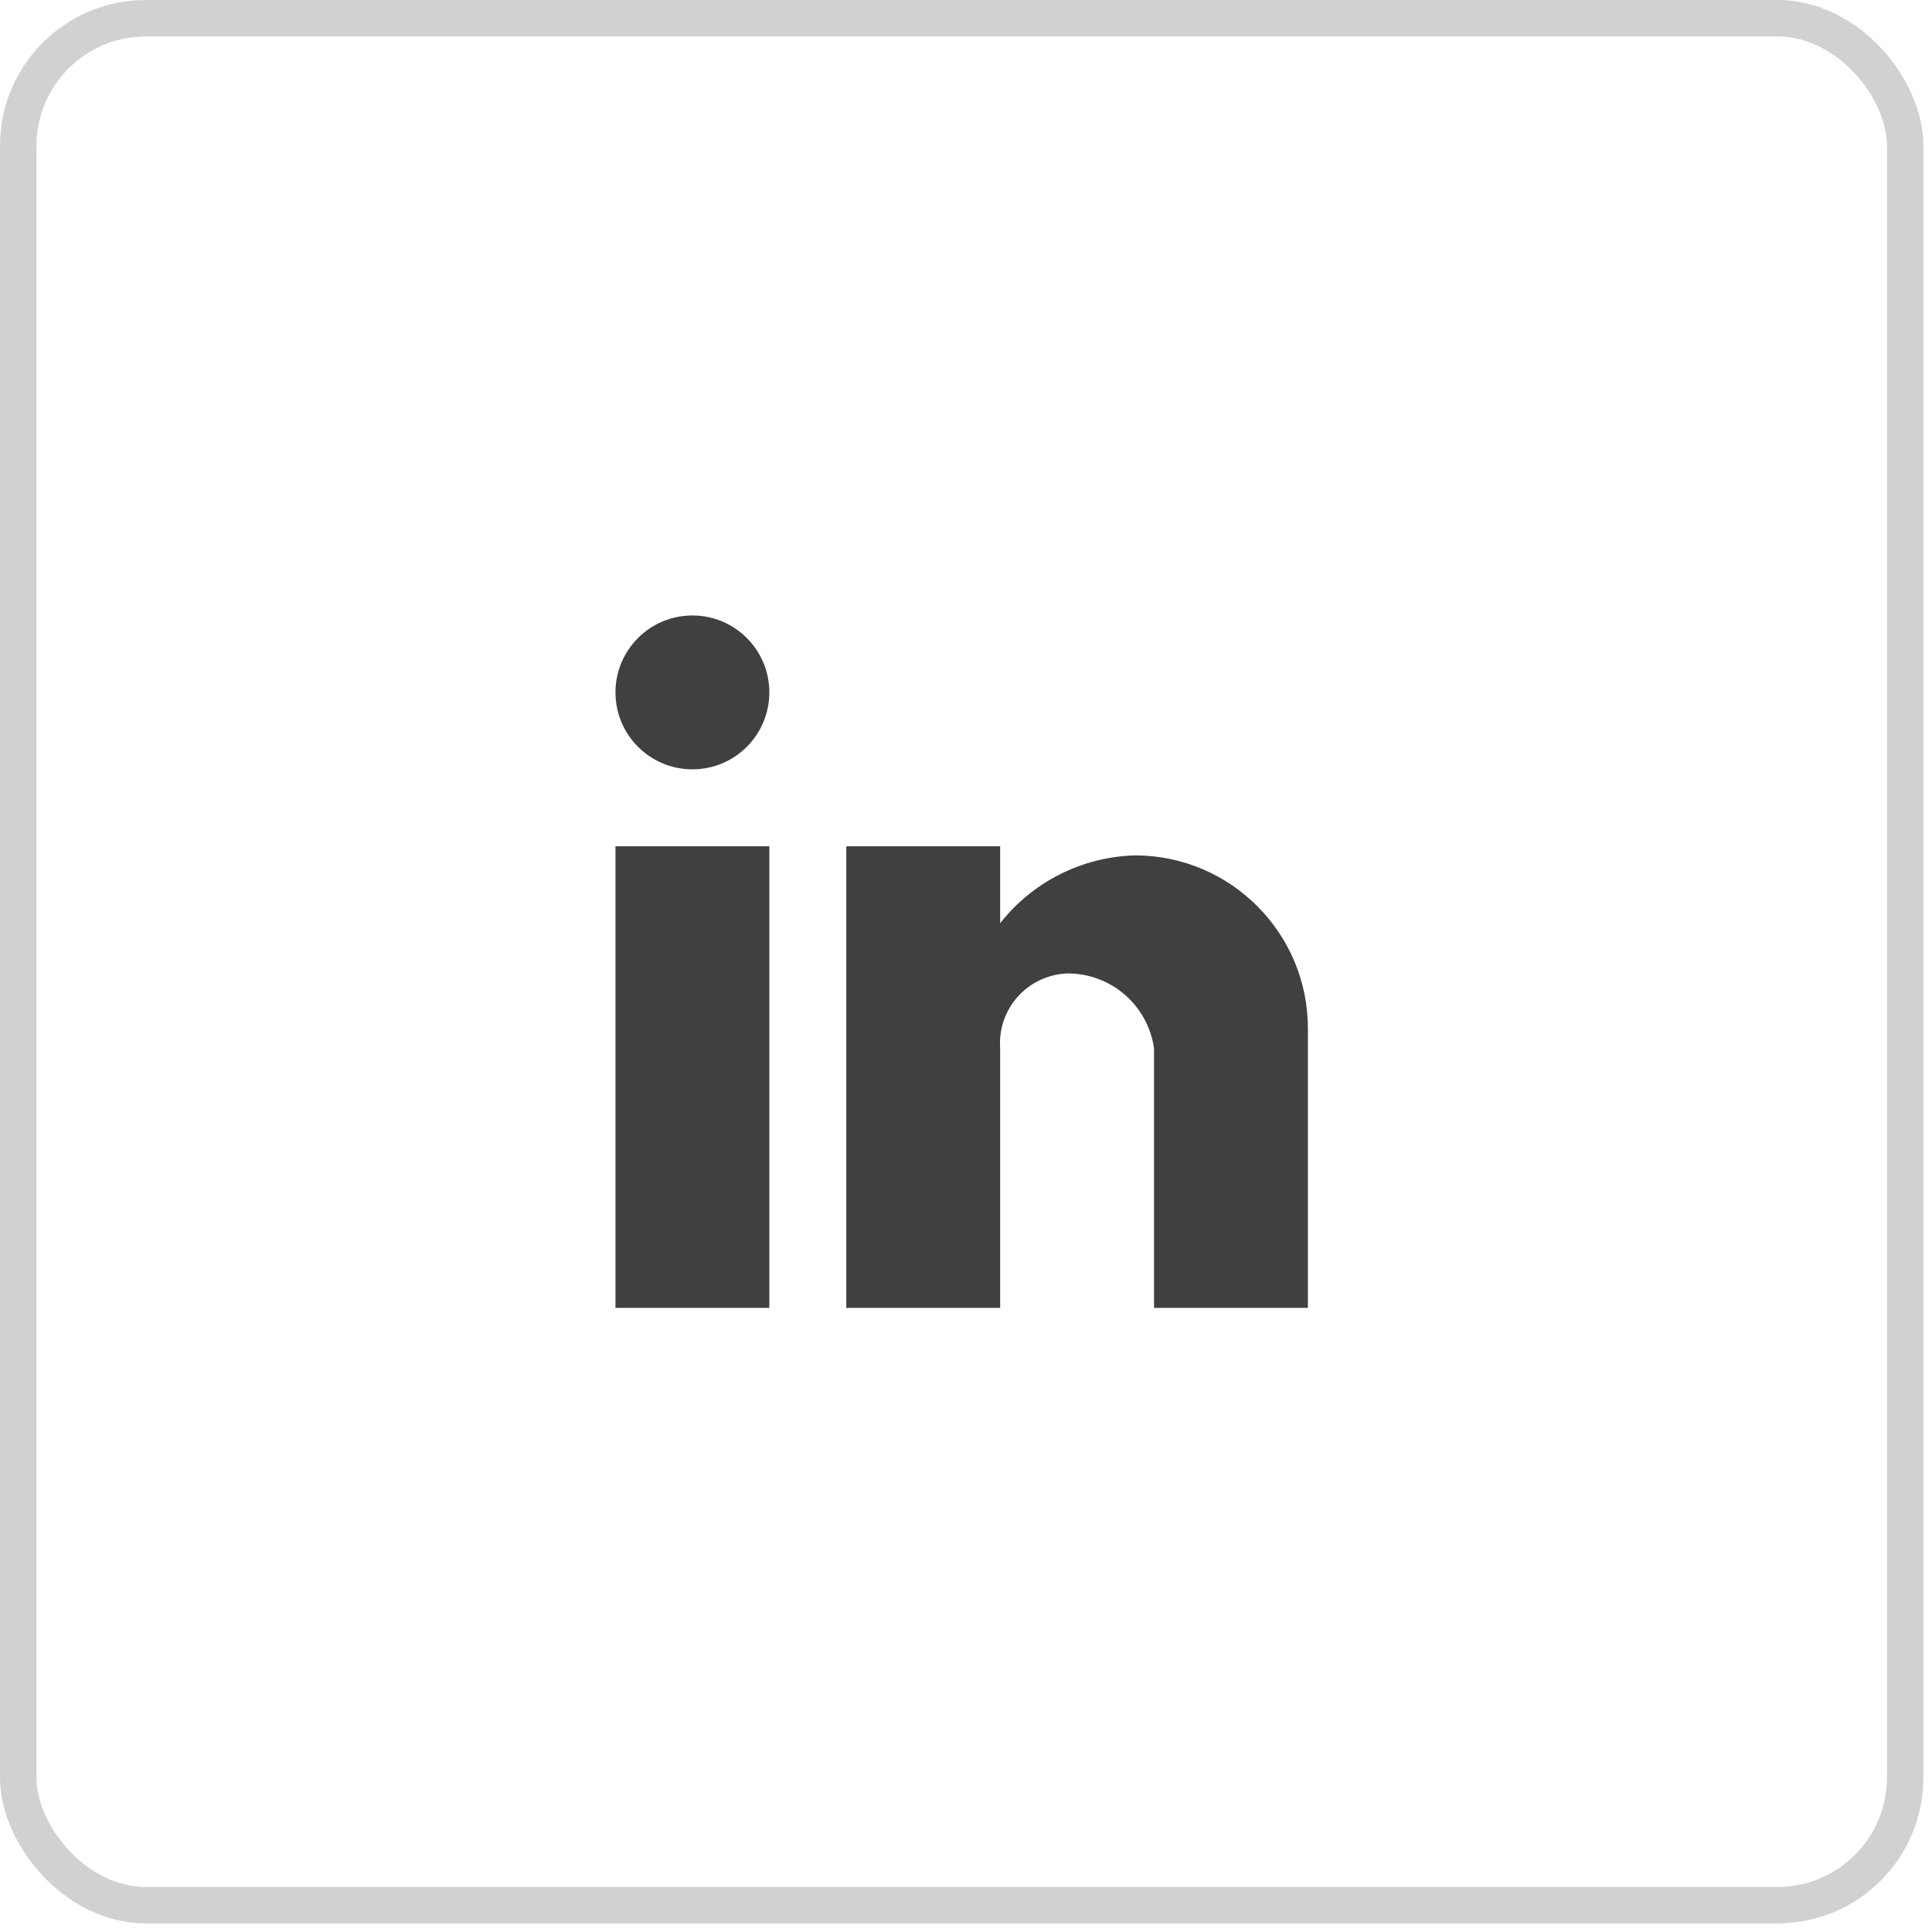 <svg width="53" height="53" viewBox="0 0 53 53" fill="none" xmlns="http://www.w3.org/2000/svg">
<rect x="0.5" y="0.5" width="51.764" height="51.764" rx="3.5" stroke="#D0D1D0"/>
<path fill-rule="evenodd" clip-rule="evenodd" d="M23.216 35.879V23.215H27.437V25.326C28.337 24.181 29.701 23.499 31.157 23.465C33.775 23.48 35.887 25.61 35.879 28.228V35.879H31.658V28.756C31.489 27.576 30.478 26.702 29.287 26.704C28.766 26.721 28.274 26.949 27.925 27.336C27.576 27.723 27.4 28.236 27.437 28.756V35.879H23.216ZM16.884 35.879V23.215H21.105V35.879H16.884ZM16.884 18.994C16.884 17.829 17.829 16.884 18.995 16.884C20.16 16.884 21.105 17.829 21.105 18.994C21.105 19.554 20.883 20.091 20.487 20.487C20.091 20.883 19.555 21.105 18.995 21.105C17.829 21.105 16.884 20.16 16.884 18.994Z" fill="#404040"/>
</svg>
